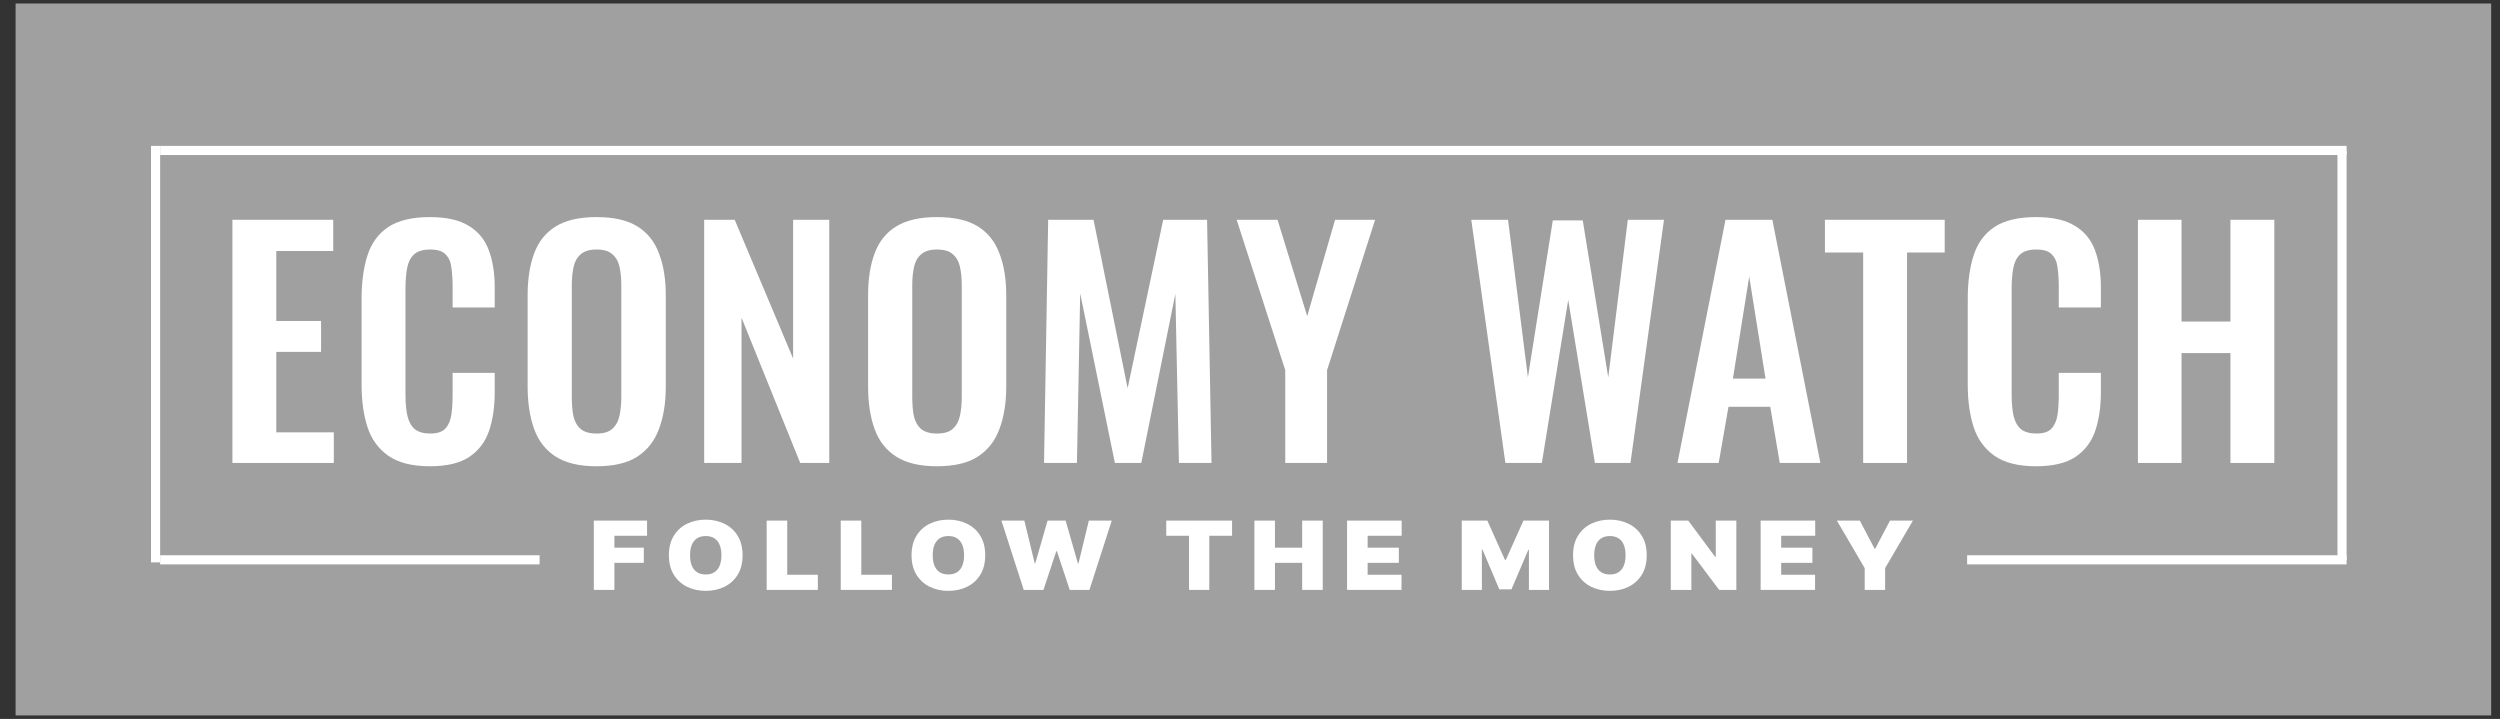 <svg width="153" height="44" viewBox="0 0 153 44" fill="none" xmlns="http://www.w3.org/2000/svg">
<rect x="0" y="0" width="153" height="44" fill="#333333" stroke="none"/>
<rect width="151.505" height="43.57" transform="translate(0.954 0.215)" fill="#A0A0A0"/>
<path d="M14.224 28.333V13.451H20.393V15.362H16.909V19.643H19.649V21.535H16.909V26.459H20.429V28.333H14.224Z" fill="white"/>
<path d="M26.303 28.535C25.226 28.535 24.38 28.321 23.763 27.892C23.158 27.463 22.735 26.882 22.493 26.147C22.251 25.399 22.13 24.542 22.13 23.575V18.265C22.13 17.248 22.251 16.366 22.493 15.619C22.735 14.872 23.158 14.296 23.763 13.892C24.38 13.488 25.226 13.286 26.303 13.286C27.319 13.286 28.111 13.463 28.68 13.819C29.26 14.161 29.672 14.658 29.913 15.307C30.155 15.956 30.276 16.709 30.276 17.567V18.816H27.7V17.53C27.7 17.113 27.676 16.734 27.627 16.391C27.591 16.048 27.476 15.778 27.283 15.582C27.101 15.374 26.781 15.27 26.321 15.27C25.861 15.27 25.523 15.38 25.305 15.601C25.099 15.809 24.966 16.097 24.906 16.464C24.845 16.819 24.815 17.224 24.815 17.677V24.144C24.815 24.683 24.857 25.13 24.942 25.485C25.027 25.828 25.178 26.092 25.396 26.275C25.625 26.447 25.934 26.532 26.321 26.532C26.768 26.532 27.083 26.428 27.264 26.22C27.458 26 27.579 25.712 27.627 25.357C27.676 25.001 27.7 24.603 27.7 24.162V22.821H30.276V24.015C30.276 24.897 30.161 25.681 29.931 26.367C29.702 27.041 29.297 27.574 28.716 27.966C28.147 28.345 27.343 28.535 26.303 28.535Z" fill="white"/>
<path d="M36.5 28.535C35.46 28.535 34.631 28.339 34.014 27.947C33.398 27.555 32.956 26.992 32.69 26.257C32.424 25.522 32.291 24.652 32.291 23.648V18.081C32.291 17.077 32.424 16.219 32.69 15.509C32.956 14.786 33.398 14.235 34.014 13.855C34.631 13.476 35.46 13.286 36.5 13.286C37.565 13.286 38.399 13.476 39.004 13.855C39.621 14.235 40.062 14.786 40.328 15.509C40.607 16.219 40.746 17.077 40.746 18.081V23.666C40.746 24.659 40.607 25.522 40.328 26.257C40.062 26.98 39.621 27.543 39.004 27.947C38.399 28.339 37.565 28.535 36.5 28.535ZM36.5 26.532C36.948 26.532 37.274 26.434 37.48 26.238C37.698 26.043 37.843 25.773 37.915 25.43C37.988 25.087 38.024 24.714 38.024 24.309V17.456C38.024 17.04 37.988 16.666 37.915 16.335C37.843 16.005 37.698 15.748 37.48 15.564C37.274 15.368 36.948 15.27 36.5 15.27C36.077 15.27 35.756 15.368 35.539 15.564C35.321 15.748 35.176 16.005 35.103 16.335C35.031 16.666 34.994 17.04 34.994 17.456V24.309C34.994 24.714 35.025 25.087 35.085 25.43C35.157 25.773 35.303 26.043 35.52 26.238C35.738 26.434 36.065 26.532 36.5 26.532Z" fill="white"/>
<path d="M43.095 28.333V13.451H44.964L48.538 21.939V13.451H50.751V28.333H48.973L45.381 19.441V28.333H43.095Z" fill="white"/>
<path d="M57.336 28.535C56.296 28.535 55.467 28.339 54.85 27.947C54.233 27.555 53.792 26.992 53.526 26.257C53.26 25.522 53.127 24.652 53.127 23.648V18.081C53.127 17.077 53.26 16.219 53.526 15.509C53.792 14.786 54.233 14.235 54.85 13.855C55.467 13.476 56.296 13.286 57.336 13.286C58.401 13.286 59.235 13.476 59.84 13.855C60.457 14.235 60.898 14.786 61.164 15.509C61.443 16.219 61.582 17.077 61.582 18.081V23.666C61.582 24.659 61.443 25.522 61.164 26.257C60.898 26.98 60.457 27.543 59.84 27.947C59.235 28.339 58.401 28.535 57.336 28.535ZM57.336 26.532C57.784 26.532 58.11 26.434 58.316 26.238C58.533 26.043 58.679 25.773 58.751 25.43C58.824 25.087 58.86 24.714 58.86 24.309V17.456C58.86 17.04 58.824 16.666 58.751 16.335C58.679 16.005 58.533 15.748 58.316 15.564C58.11 15.368 57.784 15.27 57.336 15.27C56.913 15.27 56.592 15.368 56.374 15.564C56.157 15.748 56.012 16.005 55.939 16.335C55.866 16.666 55.83 17.04 55.83 17.456V24.309C55.83 24.714 55.86 25.087 55.921 25.43C55.993 25.773 56.139 26.043 56.356 26.238C56.574 26.434 56.901 26.532 57.336 26.532Z" fill="white"/>
<path d="M63.895 28.333L64.148 13.451H66.924L69.011 23.758L71.188 13.451H73.873L74.145 28.333H72.15L71.932 17.989L69.846 28.333H68.231L66.108 17.952L65.908 28.333H63.895Z" fill="white"/>
<path d="M78.658 28.333V22.656L75.683 13.451H78.186L80.001 19.349L81.706 13.451H84.156L81.216 22.656V28.333H78.658Z" fill="white"/>
<path d="M92.129 28.333L90.042 13.451H92.292L93.508 23.097L95.032 13.488H96.864L98.425 23.097L99.622 13.451H101.836L99.785 28.333H97.608L95.975 18.357L94.361 28.333H92.129Z" fill="white"/>
<path d="M102.662 28.333L105.601 13.451H108.468L111.407 28.333H108.921L108.341 24.897H105.782L105.184 28.333H102.662ZM106.054 23.17H108.05L107.052 16.924L106.054 23.17Z" fill="white"/>
<path d="M114.026 28.333V15.454H111.686V13.451H119.016V15.454H116.711V28.333H114.026Z" fill="white"/>
<path d="M124.6 28.535C123.523 28.535 122.677 28.321 122.06 27.892C121.455 27.463 121.032 26.882 120.79 26.147C120.548 25.399 120.427 24.542 120.427 23.575V18.265C120.427 17.248 120.548 16.366 120.79 15.619C121.032 14.872 121.455 14.296 122.06 13.892C122.677 13.488 123.523 13.286 124.6 13.286C125.616 13.286 126.408 13.463 126.977 13.819C127.557 14.161 127.969 14.658 128.21 15.307C128.452 15.956 128.573 16.709 128.573 17.567V18.816H125.997V17.53C125.997 17.113 125.973 16.734 125.924 16.391C125.888 16.048 125.773 15.778 125.58 15.582C125.398 15.374 125.078 15.27 124.618 15.27C124.158 15.27 123.82 15.38 123.602 15.601C123.396 15.809 123.263 16.097 123.203 16.464C123.142 16.819 123.112 17.224 123.112 17.677V24.144C123.112 24.683 123.154 25.13 123.239 25.485C123.324 25.828 123.475 26.092 123.693 26.275C123.923 26.447 124.231 26.532 124.618 26.532C125.066 26.532 125.38 26.428 125.561 26.22C125.755 26 125.876 25.712 125.924 25.357C125.973 25.001 125.997 24.603 125.997 24.162V22.821H128.573V24.015C128.573 24.897 128.458 25.681 128.229 26.367C127.999 27.041 127.594 27.574 127.013 27.966C126.444 28.345 125.64 28.535 124.6 28.535Z" fill="white"/>
<path d="M130.842 28.333V13.451H133.509V19.679H136.503V13.451H139.188V28.333H136.503V21.609H133.509V28.333H130.842Z" fill="white"/>
<line x1="33.024" y1="34.261" x2="9.801" y2="34.261" stroke="white" stroke-width="0.559"/>
<line x1="143.611" y1="34.261" x2="120.388" y2="34.261" stroke="white" stroke-width="0.559"/>
<line x1="143.611" y1="9.208" x2="9.801" y2="9.208" stroke="white" stroke-width="0.559"/>
<line x1="143.332" y1="34.287" x2="143.332" y2="9.234" stroke="white" stroke-width="0.559"/>
<line x1="9.521" y1="34.417" x2="9.521" y2="8.929" stroke="white" stroke-width="0.559"/>
<path d="M36.342 36.102V31.861H39.6V32.789H37.6V33.518H39.401V34.446H37.6V36.102H36.342Z" fill="white"/>
<path d="M45.446 33.982C45.446 34.454 45.345 34.852 45.145 35.177C44.944 35.5 44.673 35.745 44.332 35.912C43.991 36.077 43.611 36.16 43.191 36.16C42.769 36.16 42.387 36.077 42.046 35.91C41.707 35.741 41.437 35.495 41.236 35.172C41.037 34.848 40.937 34.451 40.937 33.982C40.937 33.51 41.037 33.112 41.236 32.789C41.437 32.465 41.707 32.219 42.046 32.054C42.387 31.887 42.769 31.803 43.191 31.803C43.611 31.803 43.991 31.887 44.332 32.054C44.673 32.219 44.944 32.465 45.145 32.789C45.345 33.112 45.446 33.51 45.446 33.982ZM44.151 33.982C44.151 33.728 44.114 33.514 44.04 33.34C43.968 33.164 43.86 33.032 43.717 32.942C43.575 32.851 43.4 32.806 43.191 32.806C42.983 32.806 42.807 32.851 42.664 32.942C42.522 33.032 42.414 33.164 42.34 33.34C42.268 33.514 42.232 33.728 42.232 33.982C42.232 34.236 42.268 34.45 42.34 34.626C42.414 34.8 42.522 34.932 42.664 35.023C42.807 35.113 42.983 35.158 43.191 35.158C43.4 35.158 43.575 35.113 43.717 35.023C43.86 34.932 43.968 34.8 44.04 34.626C44.114 34.45 44.151 34.236 44.151 33.982Z" fill="white"/>
<path d="M46.92 36.102V31.861H48.178V35.175H50.052V36.102H46.92Z" fill="white"/>
<path d="M51.453 36.102V31.861H52.711V35.175H54.585V36.102H51.453Z" fill="white"/>
<path d="M60.295 33.982C60.295 34.454 60.195 34.852 59.994 35.177C59.794 35.5 59.523 35.745 59.182 35.912C58.841 36.077 58.461 36.16 58.041 36.16C57.619 36.16 57.237 36.077 56.896 35.91C56.557 35.741 56.287 35.495 56.086 35.172C55.887 34.848 55.787 34.451 55.787 33.982C55.787 33.51 55.887 33.112 56.086 32.789C56.287 32.465 56.557 32.219 56.896 32.054C57.237 31.887 57.619 31.803 58.041 31.803C58.461 31.803 58.841 31.887 59.182 32.054C59.523 32.219 59.794 32.465 59.994 32.789C60.195 33.112 60.295 33.51 60.295 33.982ZM59.001 33.982C59.001 33.728 58.964 33.514 58.89 33.34C58.818 33.164 58.71 33.032 58.566 32.942C58.425 32.851 58.25 32.806 58.041 32.806C57.833 32.806 57.657 32.851 57.514 32.942C57.372 33.032 57.264 33.164 57.19 33.34C57.118 33.514 57.082 33.728 57.082 33.982C57.082 34.236 57.118 34.45 57.19 34.626C57.264 34.8 57.372 34.932 57.514 35.023C57.657 35.113 57.833 35.158 58.041 35.158C58.25 35.158 58.425 35.113 58.566 35.023C58.71 34.932 58.818 34.8 58.89 34.626C58.964 34.45 59.001 34.236 59.001 33.982Z" fill="white"/>
<path d="M62.654 36.102L61.287 31.861H62.69L63.324 34.47H63.36L64.112 31.861H65.216L65.967 34.479H66.004L66.637 31.861H68.04L66.673 36.102H65.469L64.682 33.733H64.646L63.858 36.102H62.654Z" fill="white"/>
<path d="M71.375 32.789V31.861H75.403V32.789H74.009V36.102H72.769V32.789H71.375Z" fill="white"/>
<path d="M76.769 36.102V31.861H78.027V33.518H79.693V31.861H80.951V36.102H79.693V34.446H78.027V36.102H76.769Z" fill="white"/>
<path d="M82.441 36.102V31.861H85.781V32.789H83.699V33.518H85.609V34.446H83.699V35.175H85.772V36.102H82.441Z" fill="white"/>
<path d="M89.459 31.861H91.025L92.103 34.263H92.157L93.234 31.861H94.8V36.102H93.569V33.65H93.533L92.501 36.069H91.759L90.727 33.634H90.691V36.102H89.459V31.861Z" fill="white"/>
<path d="M100.779 33.982C100.779 34.454 100.679 34.852 100.478 35.177C100.277 35.5 100.006 35.745 99.665 35.912C99.325 36.077 98.944 36.16 98.525 36.16C98.102 36.16 97.721 36.077 97.38 35.91C97.04 35.741 96.77 35.495 96.57 35.172C96.37 34.848 96.271 34.451 96.271 33.982C96.271 33.51 96.37 33.112 96.57 32.789C96.77 32.465 97.04 32.219 97.38 32.054C97.721 31.887 98.102 31.803 98.525 31.803C98.944 31.803 99.325 31.887 99.665 32.054C100.006 32.219 100.277 32.465 100.478 32.789C100.679 33.112 100.779 33.51 100.779 33.982ZM99.484 33.982C99.484 33.728 99.447 33.514 99.374 33.34C99.301 33.164 99.193 33.032 99.05 32.942C98.908 32.851 98.733 32.806 98.525 32.806C98.317 32.806 98.141 32.851 97.998 32.942C97.856 33.032 97.748 33.164 97.674 33.34C97.602 33.514 97.565 33.728 97.565 33.982C97.565 34.236 97.602 34.45 97.674 34.626C97.748 34.8 97.856 34.932 97.998 35.023C98.141 35.113 98.317 35.158 98.525 35.158C98.733 35.158 98.908 35.113 99.05 35.023C99.193 34.932 99.301 34.8 99.374 34.626C99.447 34.45 99.484 34.236 99.484 33.982Z" fill="white"/>
<path d="M106.264 31.861V36.102H105.213L103.539 33.874H103.512V36.102H102.253V31.861H103.321L104.969 34.081H105.005V31.861H106.264Z" fill="white"/>
<path d="M107.751 36.102V31.861H111.091V32.789H109.009V33.518H110.919V34.446H109.009V35.175H111.082V36.102H107.751Z" fill="white"/>
<path d="M112.417 31.861H113.821L114.726 33.584H114.762L115.667 31.861H117.07L115.369 34.769V36.102H114.119V34.769L112.417 31.861Z" fill="white"/>
</svg>
